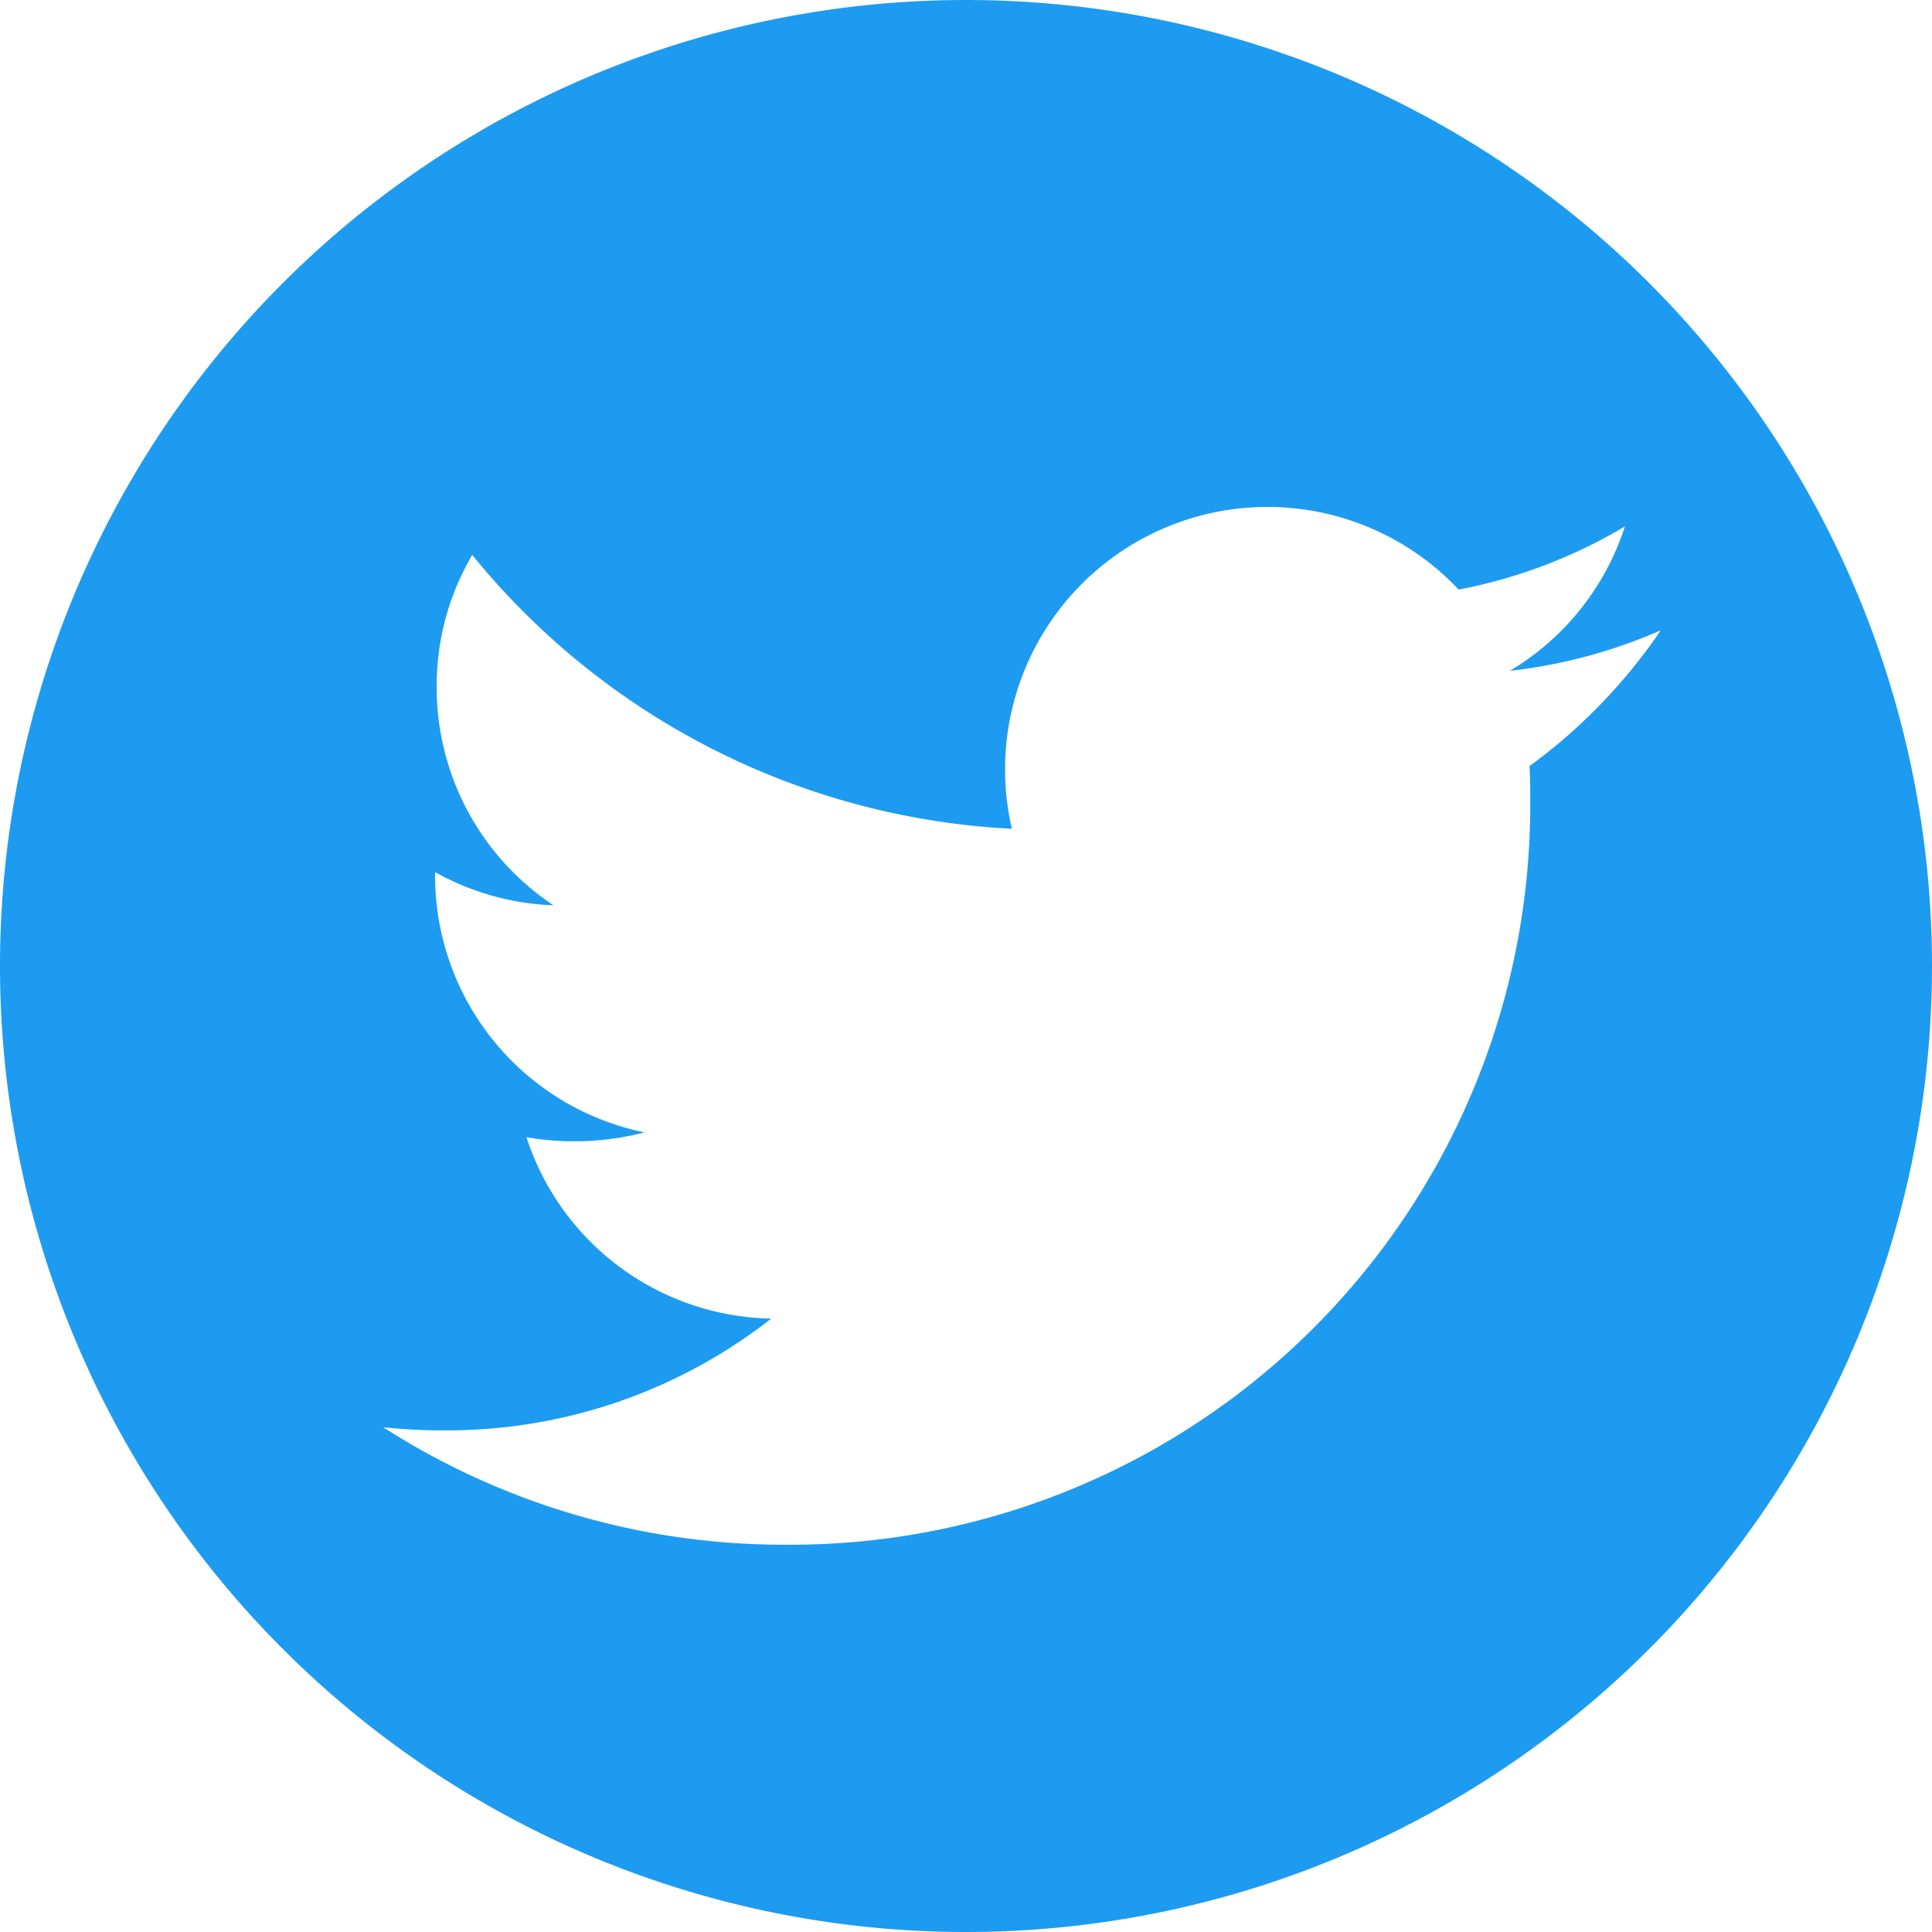 <svg xmlns="http://www.w3.org/2000/svg" width="40" height="40" viewBox="0 0 40 40">
  <path id="パス_198" data-name="パス 198" d="M20,0h0A20,20,0,1,1,0,20,20,20,0,0,1,20,0M33.641,10.9A10.625,10.625,0,0,1,30.2,12.207a5.433,5.433,0,0,0-9.25,4.952A15.394,15.394,0,0,1,9.777,11.489a5.345,5.345,0,0,0-.736,2.74,5.41,5.41,0,0,0,2.419,4.514,5.423,5.423,0,0,1-2.452-.687v.066a5.423,5.423,0,0,0,4.339,5.323,5.846,5.846,0,0,1-2.447.1A5.43,5.43,0,0,0,15.968,27.3a10.869,10.869,0,0,1-6.729,2.314,11.436,11.436,0,0,1-1.306-.065,15.361,15.361,0,0,0,8.325,2.433c.07,0,.14,0,.21,0A15.319,15.319,0,0,0,31.682,16.562c0-.234,0-.469-.016-.7a11.417,11.417,0,0,0,2.719-2.812,10.787,10.787,0,0,1-3.125.839,5.41,5.41,0,0,0,2.38-2.984" fill="#1d9bf0"/>
</svg>
